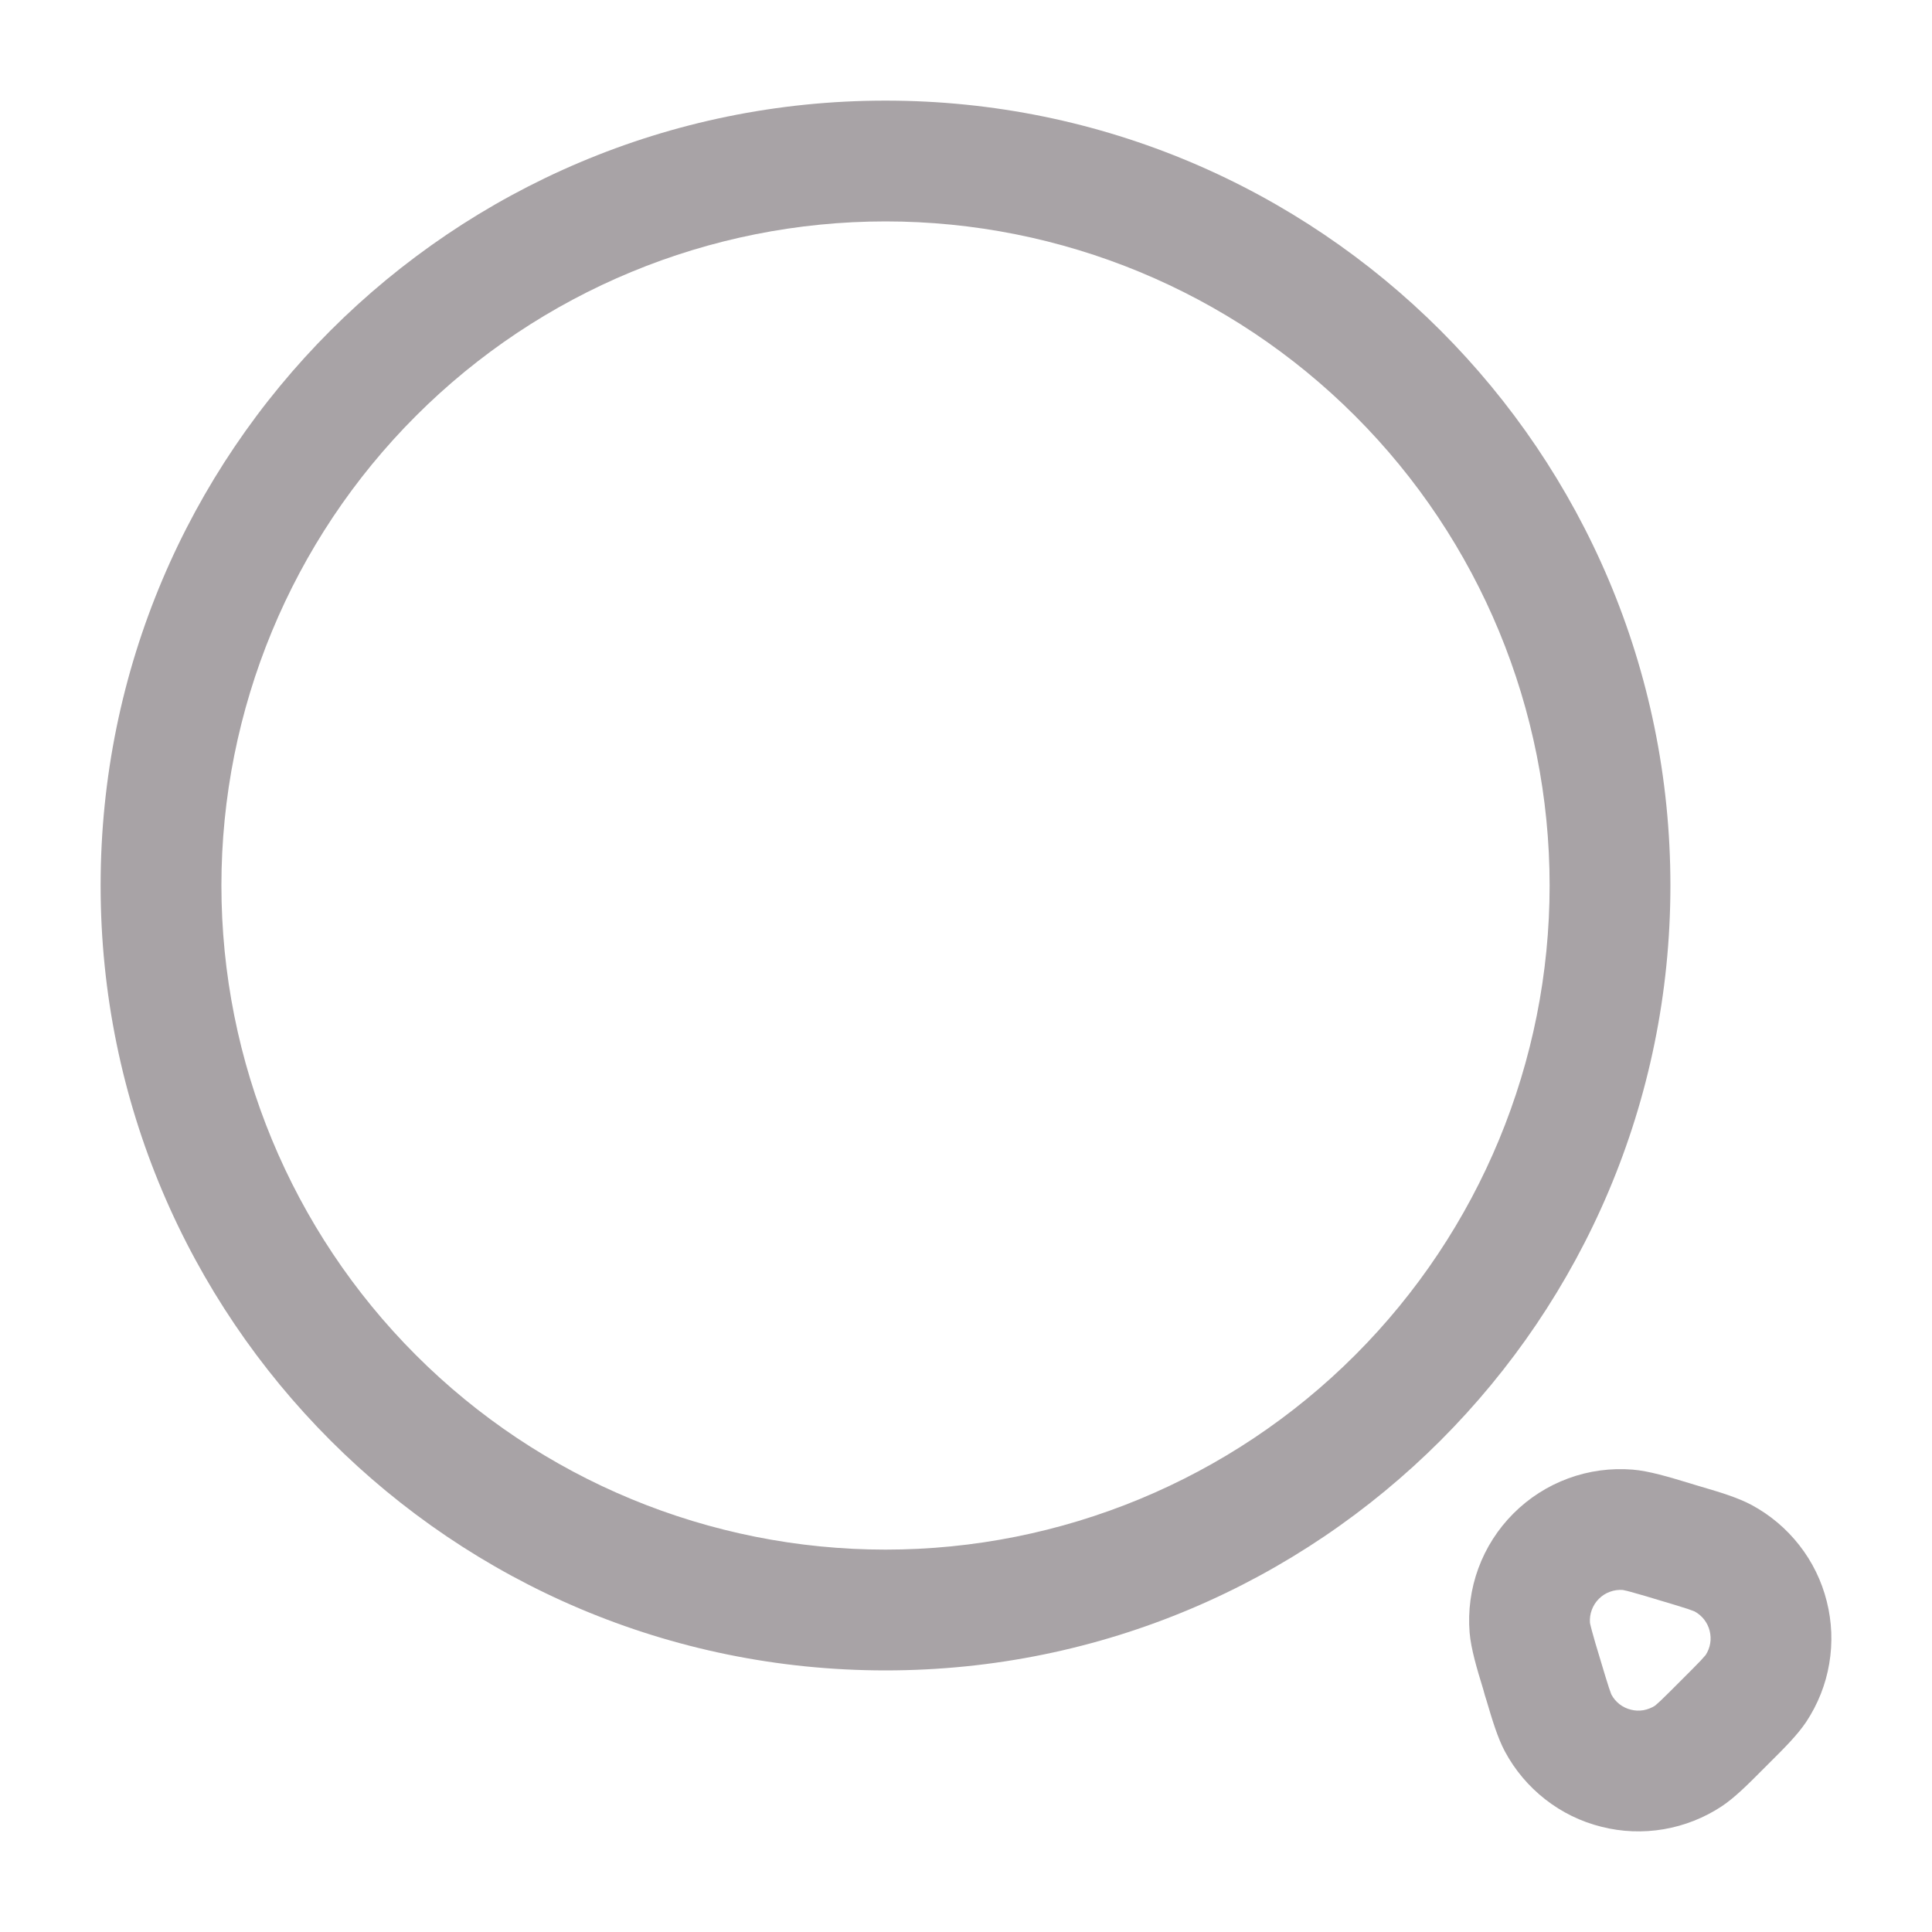 <svg width="25" height="25" viewBox="0 0 25 25" fill="none" xmlns="http://www.w3.org/2000/svg">
<path fill-rule="evenodd" clip-rule="evenodd" d="M11.459 2.865C9.179 2.865 6.993 3.77 5.382 5.382C3.77 6.993 2.865 9.179 2.865 11.458C2.865 13.738 3.77 15.923 5.382 17.535C6.993 19.147 9.179 20.052 11.459 20.052C13.738 20.052 15.924 19.147 17.535 17.535C19.147 15.923 20.052 13.738 20.052 11.458C20.052 9.179 19.147 6.993 17.535 5.382C15.924 3.77 13.738 2.865 11.459 2.865ZM1.302 11.458C1.302 5.849 5.849 1.302 11.459 1.302C17.068 1.302 21.615 5.849 21.615 11.458C21.615 17.068 17.068 21.615 11.459 21.615C5.849 21.615 1.302 17.068 1.302 11.458ZM20.998 20.574C20.941 20.57 20.884 20.578 20.831 20.598C20.778 20.617 20.729 20.649 20.689 20.689C20.649 20.729 20.618 20.777 20.598 20.831C20.578 20.884 20.57 20.941 20.574 20.998C20.574 20.999 20.578 21.026 20.599 21.102C20.622 21.19 20.657 21.307 20.712 21.488C20.761 21.652 20.793 21.758 20.819 21.837C20.846 21.919 20.855 21.934 20.851 21.927C20.877 21.976 20.913 22.018 20.956 22.052C21 22.086 21.05 22.11 21.103 22.123C21.156 22.137 21.212 22.139 21.266 22.13C21.32 22.12 21.372 22.1 21.418 22.07C21.411 22.074 21.426 22.065 21.488 22.007C21.549 21.949 21.627 21.871 21.749 21.749C21.871 21.627 21.949 21.549 22.006 21.489C22.055 21.436 22.069 21.417 22.071 21.416C22.101 21.37 22.121 21.319 22.13 21.265C22.139 21.211 22.136 21.156 22.123 21.103C22.11 21.05 22.085 21 22.052 20.957C22.018 20.914 21.976 20.878 21.928 20.852C21.927 20.852 21.905 20.842 21.838 20.819C21.721 20.782 21.605 20.746 21.488 20.712C21.36 20.672 21.231 20.635 21.102 20.599C21.068 20.589 21.033 20.581 20.998 20.574ZM19.017 21.128C18.994 20.845 19.032 20.56 19.13 20.294C19.228 20.027 19.383 19.785 19.584 19.584C19.785 19.383 20.027 19.228 20.294 19.13C20.56 19.032 20.845 18.994 21.128 19.017C21.337 19.034 21.589 19.11 21.861 19.192L21.936 19.215L22.003 19.235C22.253 19.308 22.488 19.379 22.665 19.474C22.905 19.603 23.115 19.78 23.283 19.995C23.451 20.209 23.572 20.457 23.638 20.721C23.705 20.985 23.716 21.26 23.67 21.529C23.625 21.797 23.523 22.053 23.373 22.28C23.262 22.447 23.089 22.62 22.904 22.804L22.854 22.854L22.804 22.904C22.62 23.089 22.447 23.262 22.28 23.373C22.053 23.523 21.797 23.624 21.529 23.67C21.26 23.716 20.985 23.705 20.721 23.638C20.457 23.572 20.209 23.451 19.995 23.283C19.78 23.115 19.603 22.905 19.474 22.665C19.379 22.488 19.309 22.253 19.235 22.003L19.214 21.936L19.193 21.86C19.11 21.59 19.035 21.337 19.017 21.128Z" fill="#A8A3A6"/>
</svg>
